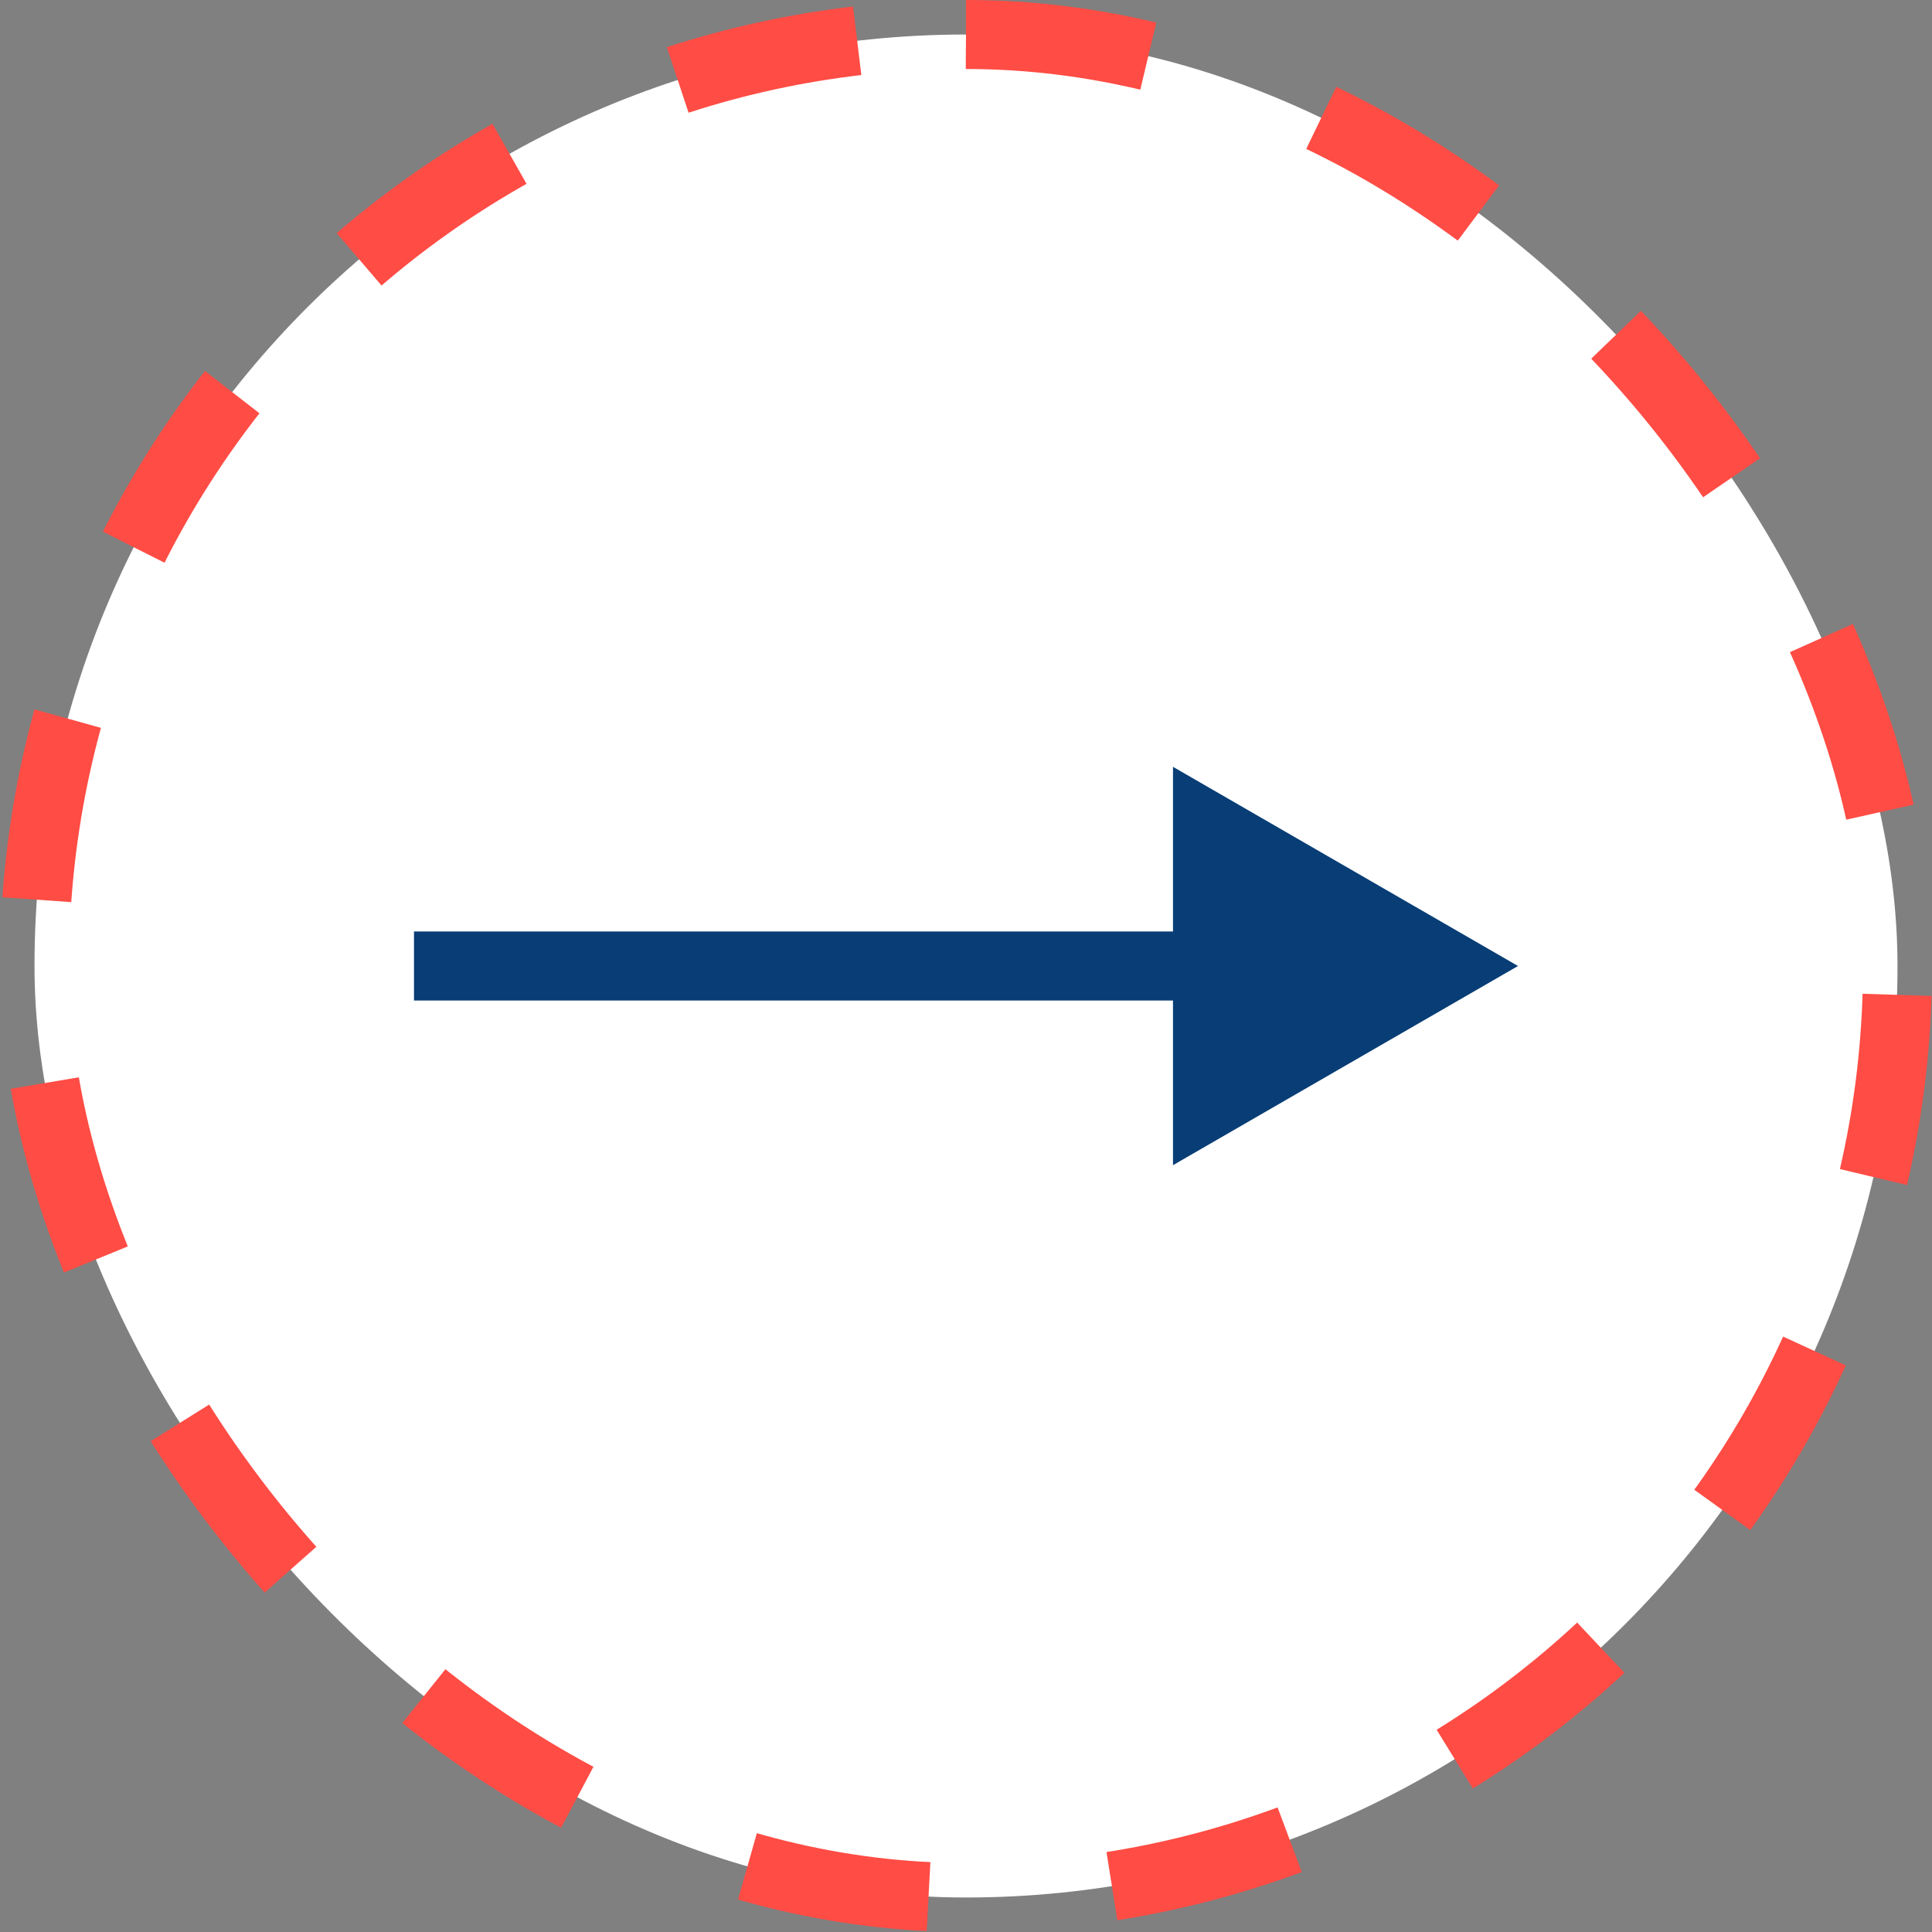 <svg width="42" height="42" viewBox="0 0 42 42" fill="none" xmlns="http://www.w3.org/2000/svg">
<rect x="0" y="0" width="42" height="42" fill="#808080" stroke="none"/>
<rect x="0.75" y="0.75" width="40.5" height="40.5" rx="20.25" fill="white"/>
<rect x="0.75" y="0.75" width="40.5" height="40.5" rx="20.25" stroke="#FF4C44" stroke-width="1.5" stroke-dasharray="4 4"/>
<path d="M33 21L25.5 16.67V25.33L33 21ZM9 21V21.75H26.25V21V20.25H9V21Z" fill="#083D75"/>
</svg>
